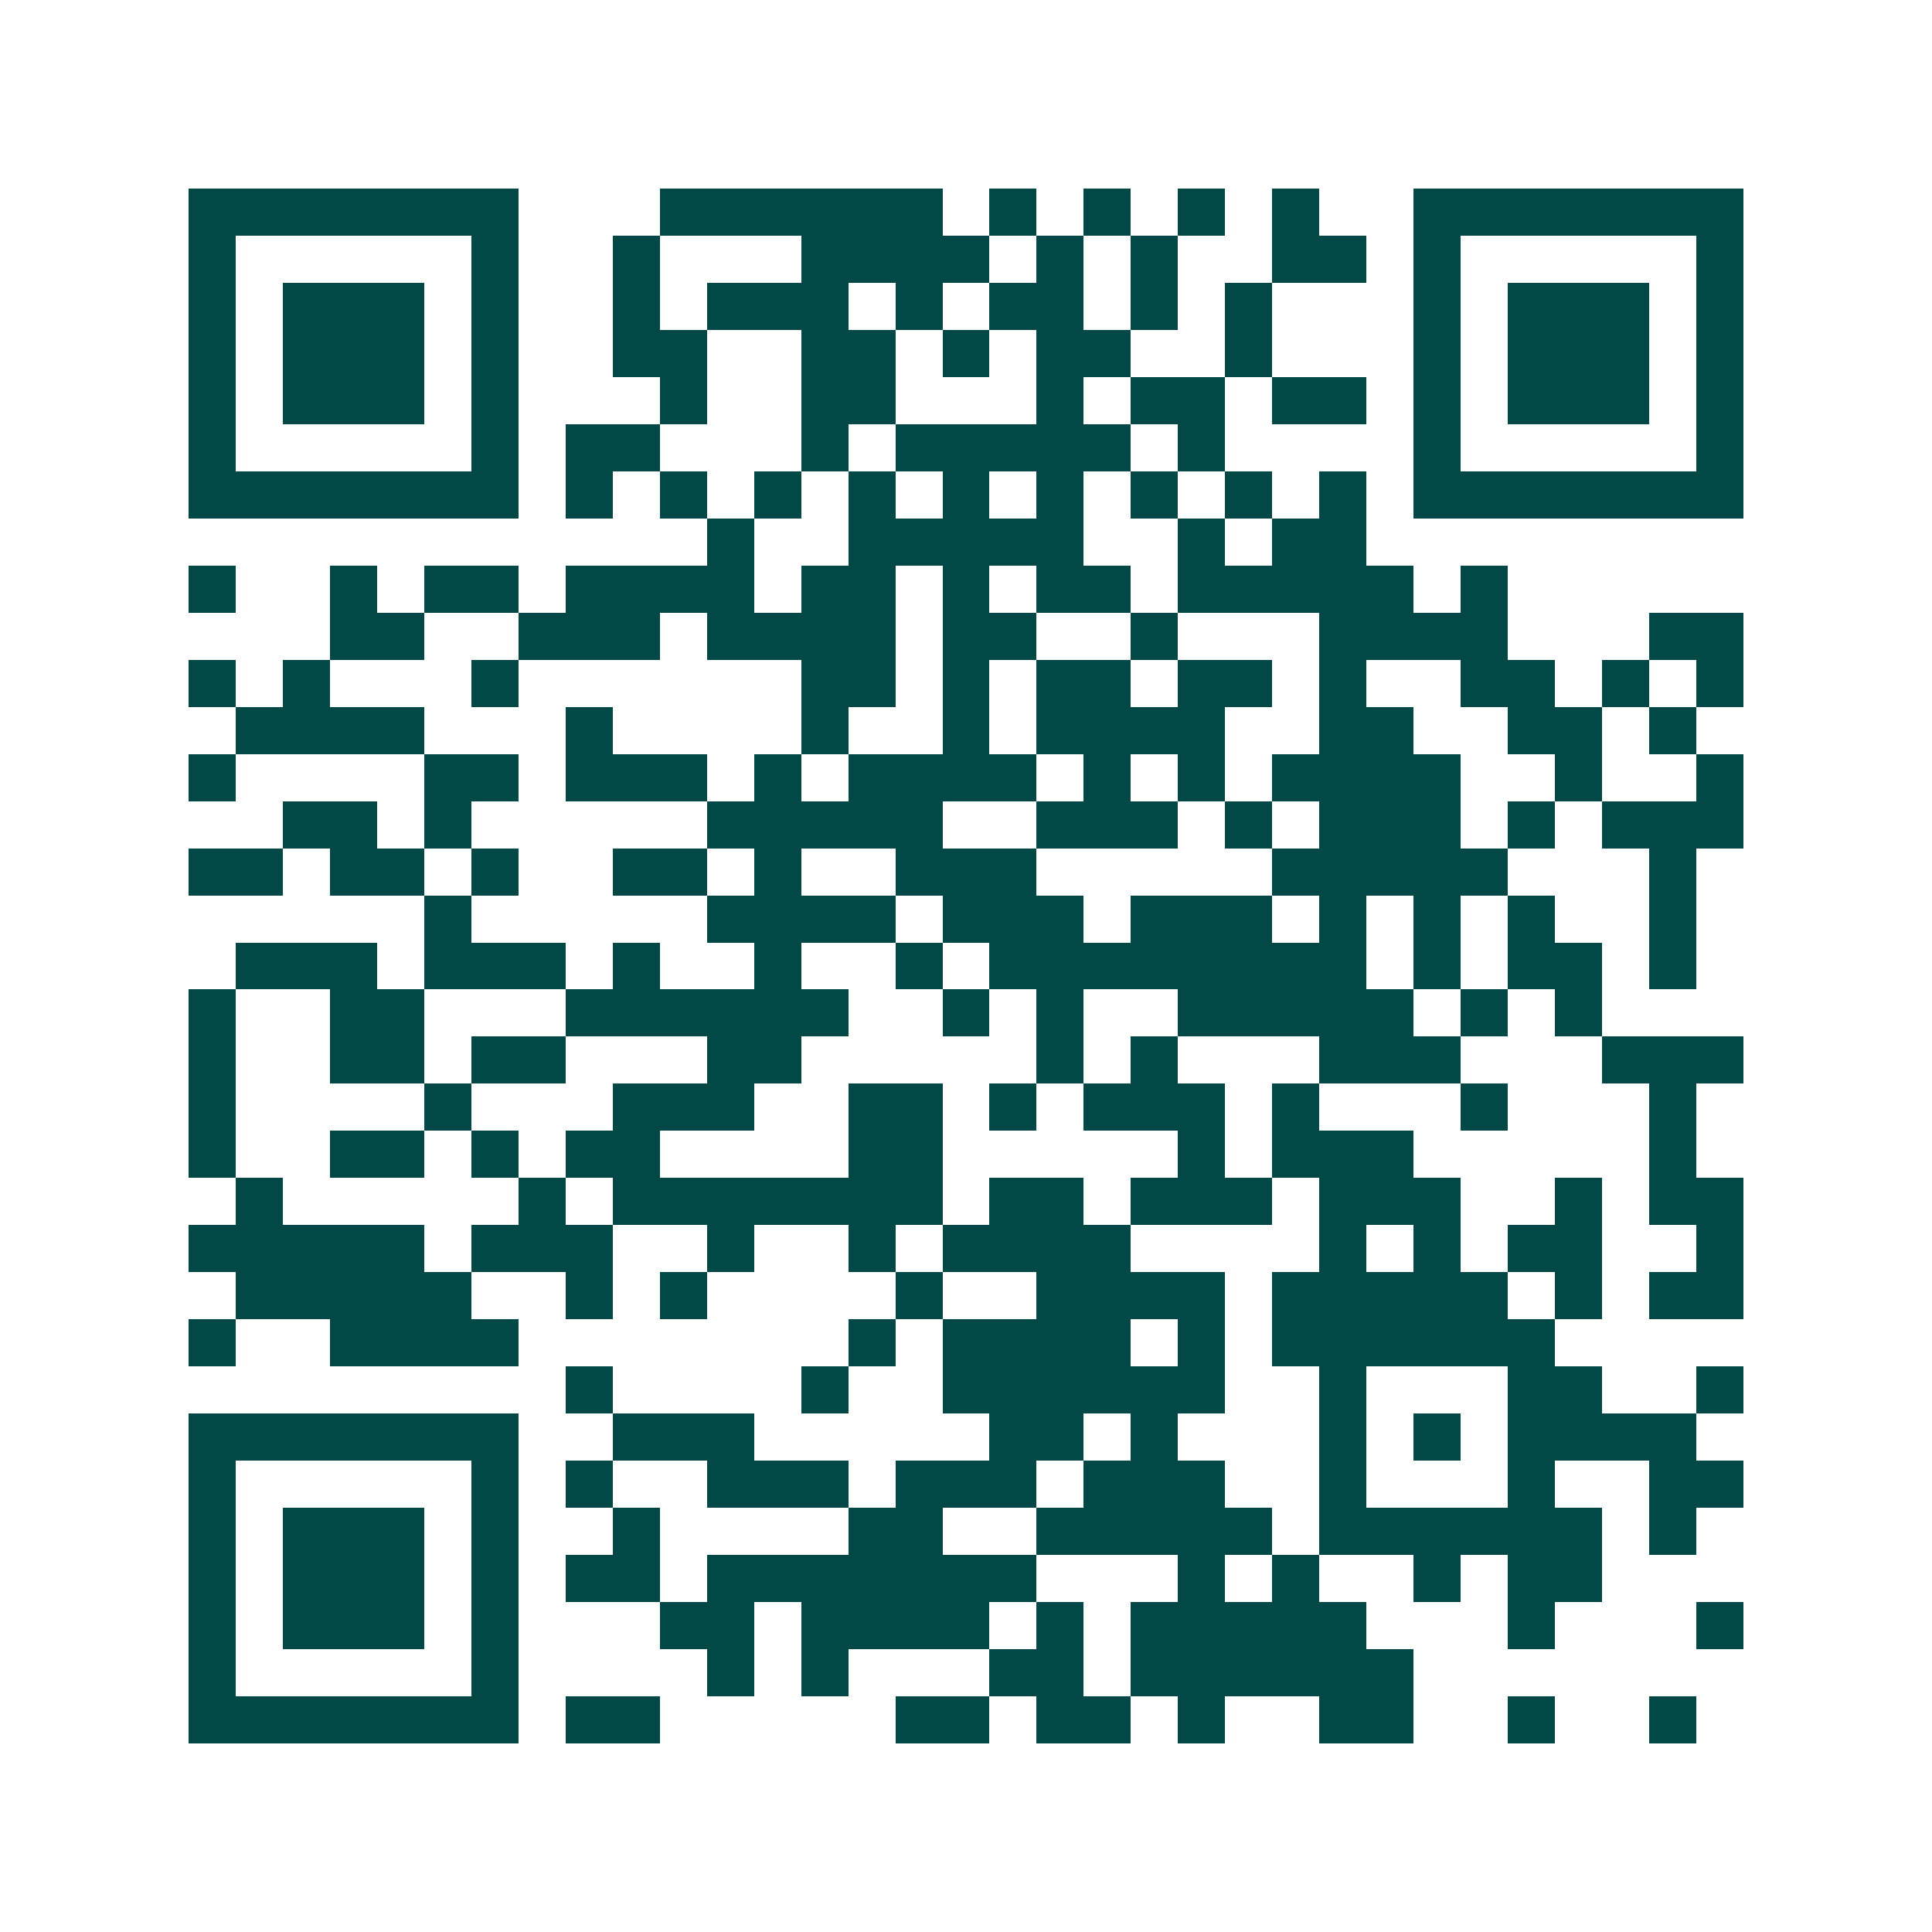 <svg xmlns="http://www.w3.org/2000/svg" width="200" height="200" viewBox="0 0 41 41" shape-rendering="crispEdges"><path fill="#ffffff" d="M0 0h41v41H0z"/><path stroke="#014847" d="M4 4.5h7m3 0h6m1 0h1m1 0h1m1 0h1m1 0h1m2 0h7M4 5.5h1m5 0h1m2 0h1m3 0h4m1 0h1m1 0h1m2 0h2m1 0h1m5 0h1M4 6.5h1m1 0h3m1 0h1m2 0h1m1 0h3m1 0h1m1 0h2m1 0h1m1 0h1m3 0h1m1 0h3m1 0h1M4 7.5h1m1 0h3m1 0h1m2 0h2m2 0h2m1 0h1m1 0h2m2 0h1m3 0h1m1 0h3m1 0h1M4 8.5h1m1 0h3m1 0h1m3 0h1m2 0h2m3 0h1m1 0h2m1 0h2m1 0h1m1 0h3m1 0h1M4 9.5h1m5 0h1m1 0h2m3 0h1m1 0h5m1 0h1m4 0h1m5 0h1M4 10.5h7m1 0h1m1 0h1m1 0h1m1 0h1m1 0h1m1 0h1m1 0h1m1 0h1m1 0h1m1 0h7M15 11.5h1m2 0h5m2 0h1m1 0h2M4 12.5h1m2 0h1m1 0h2m1 0h4m1 0h2m1 0h1m1 0h2m1 0h5m1 0h1M7 13.5h2m2 0h3m1 0h4m1 0h2m2 0h1m3 0h4m3 0h2M4 14.5h1m1 0h1m3 0h1m6 0h2m1 0h1m1 0h2m1 0h2m1 0h1m2 0h2m1 0h1m1 0h1M5 15.5h4m3 0h1m4 0h1m2 0h1m1 0h4m2 0h2m2 0h2m1 0h1M4 16.5h1m4 0h2m1 0h3m1 0h1m1 0h4m1 0h1m1 0h1m1 0h4m2 0h1m2 0h1M6 17.5h2m1 0h1m5 0h5m2 0h3m1 0h1m1 0h3m1 0h1m1 0h3M4 18.5h2m1 0h2m1 0h1m2 0h2m1 0h1m2 0h3m5 0h5m3 0h1M9 19.5h1m5 0h4m1 0h3m1 0h3m1 0h1m1 0h1m1 0h1m2 0h1M5 20.5h3m1 0h3m1 0h1m2 0h1m2 0h1m1 0h8m1 0h1m1 0h2m1 0h1M4 21.5h1m2 0h2m3 0h6m2 0h1m1 0h1m2 0h5m1 0h1m1 0h1M4 22.5h1m2 0h2m1 0h2m3 0h2m5 0h1m1 0h1m3 0h3m3 0h3M4 23.5h1m4 0h1m3 0h3m2 0h2m1 0h1m1 0h3m1 0h1m3 0h1m3 0h1M4 24.5h1m2 0h2m1 0h1m1 0h2m4 0h2m5 0h1m1 0h3m5 0h1M5 25.5h1m5 0h1m1 0h7m1 0h2m1 0h3m1 0h3m2 0h1m1 0h2M4 26.5h5m1 0h3m2 0h1m2 0h1m1 0h4m4 0h1m1 0h1m1 0h2m2 0h1M5 27.5h5m2 0h1m1 0h1m4 0h1m2 0h4m1 0h5m1 0h1m1 0h2M4 28.5h1m2 0h4m7 0h1m1 0h4m1 0h1m1 0h6M12 29.5h1m4 0h1m2 0h6m2 0h1m3 0h2m2 0h1M4 30.5h7m2 0h3m5 0h2m1 0h1m3 0h1m1 0h1m1 0h4M4 31.5h1m5 0h1m1 0h1m2 0h3m1 0h3m1 0h3m2 0h1m3 0h1m2 0h2M4 32.5h1m1 0h3m1 0h1m2 0h1m4 0h2m2 0h5m1 0h6m1 0h1M4 33.5h1m1 0h3m1 0h1m1 0h2m1 0h7m3 0h1m1 0h1m2 0h1m1 0h2M4 34.5h1m1 0h3m1 0h1m3 0h2m1 0h4m1 0h1m1 0h5m3 0h1m3 0h1M4 35.5h1m5 0h1m4 0h1m1 0h1m3 0h2m1 0h6M4 36.5h7m1 0h2m5 0h2m1 0h2m1 0h1m2 0h2m2 0h1m2 0h1"/></svg>
